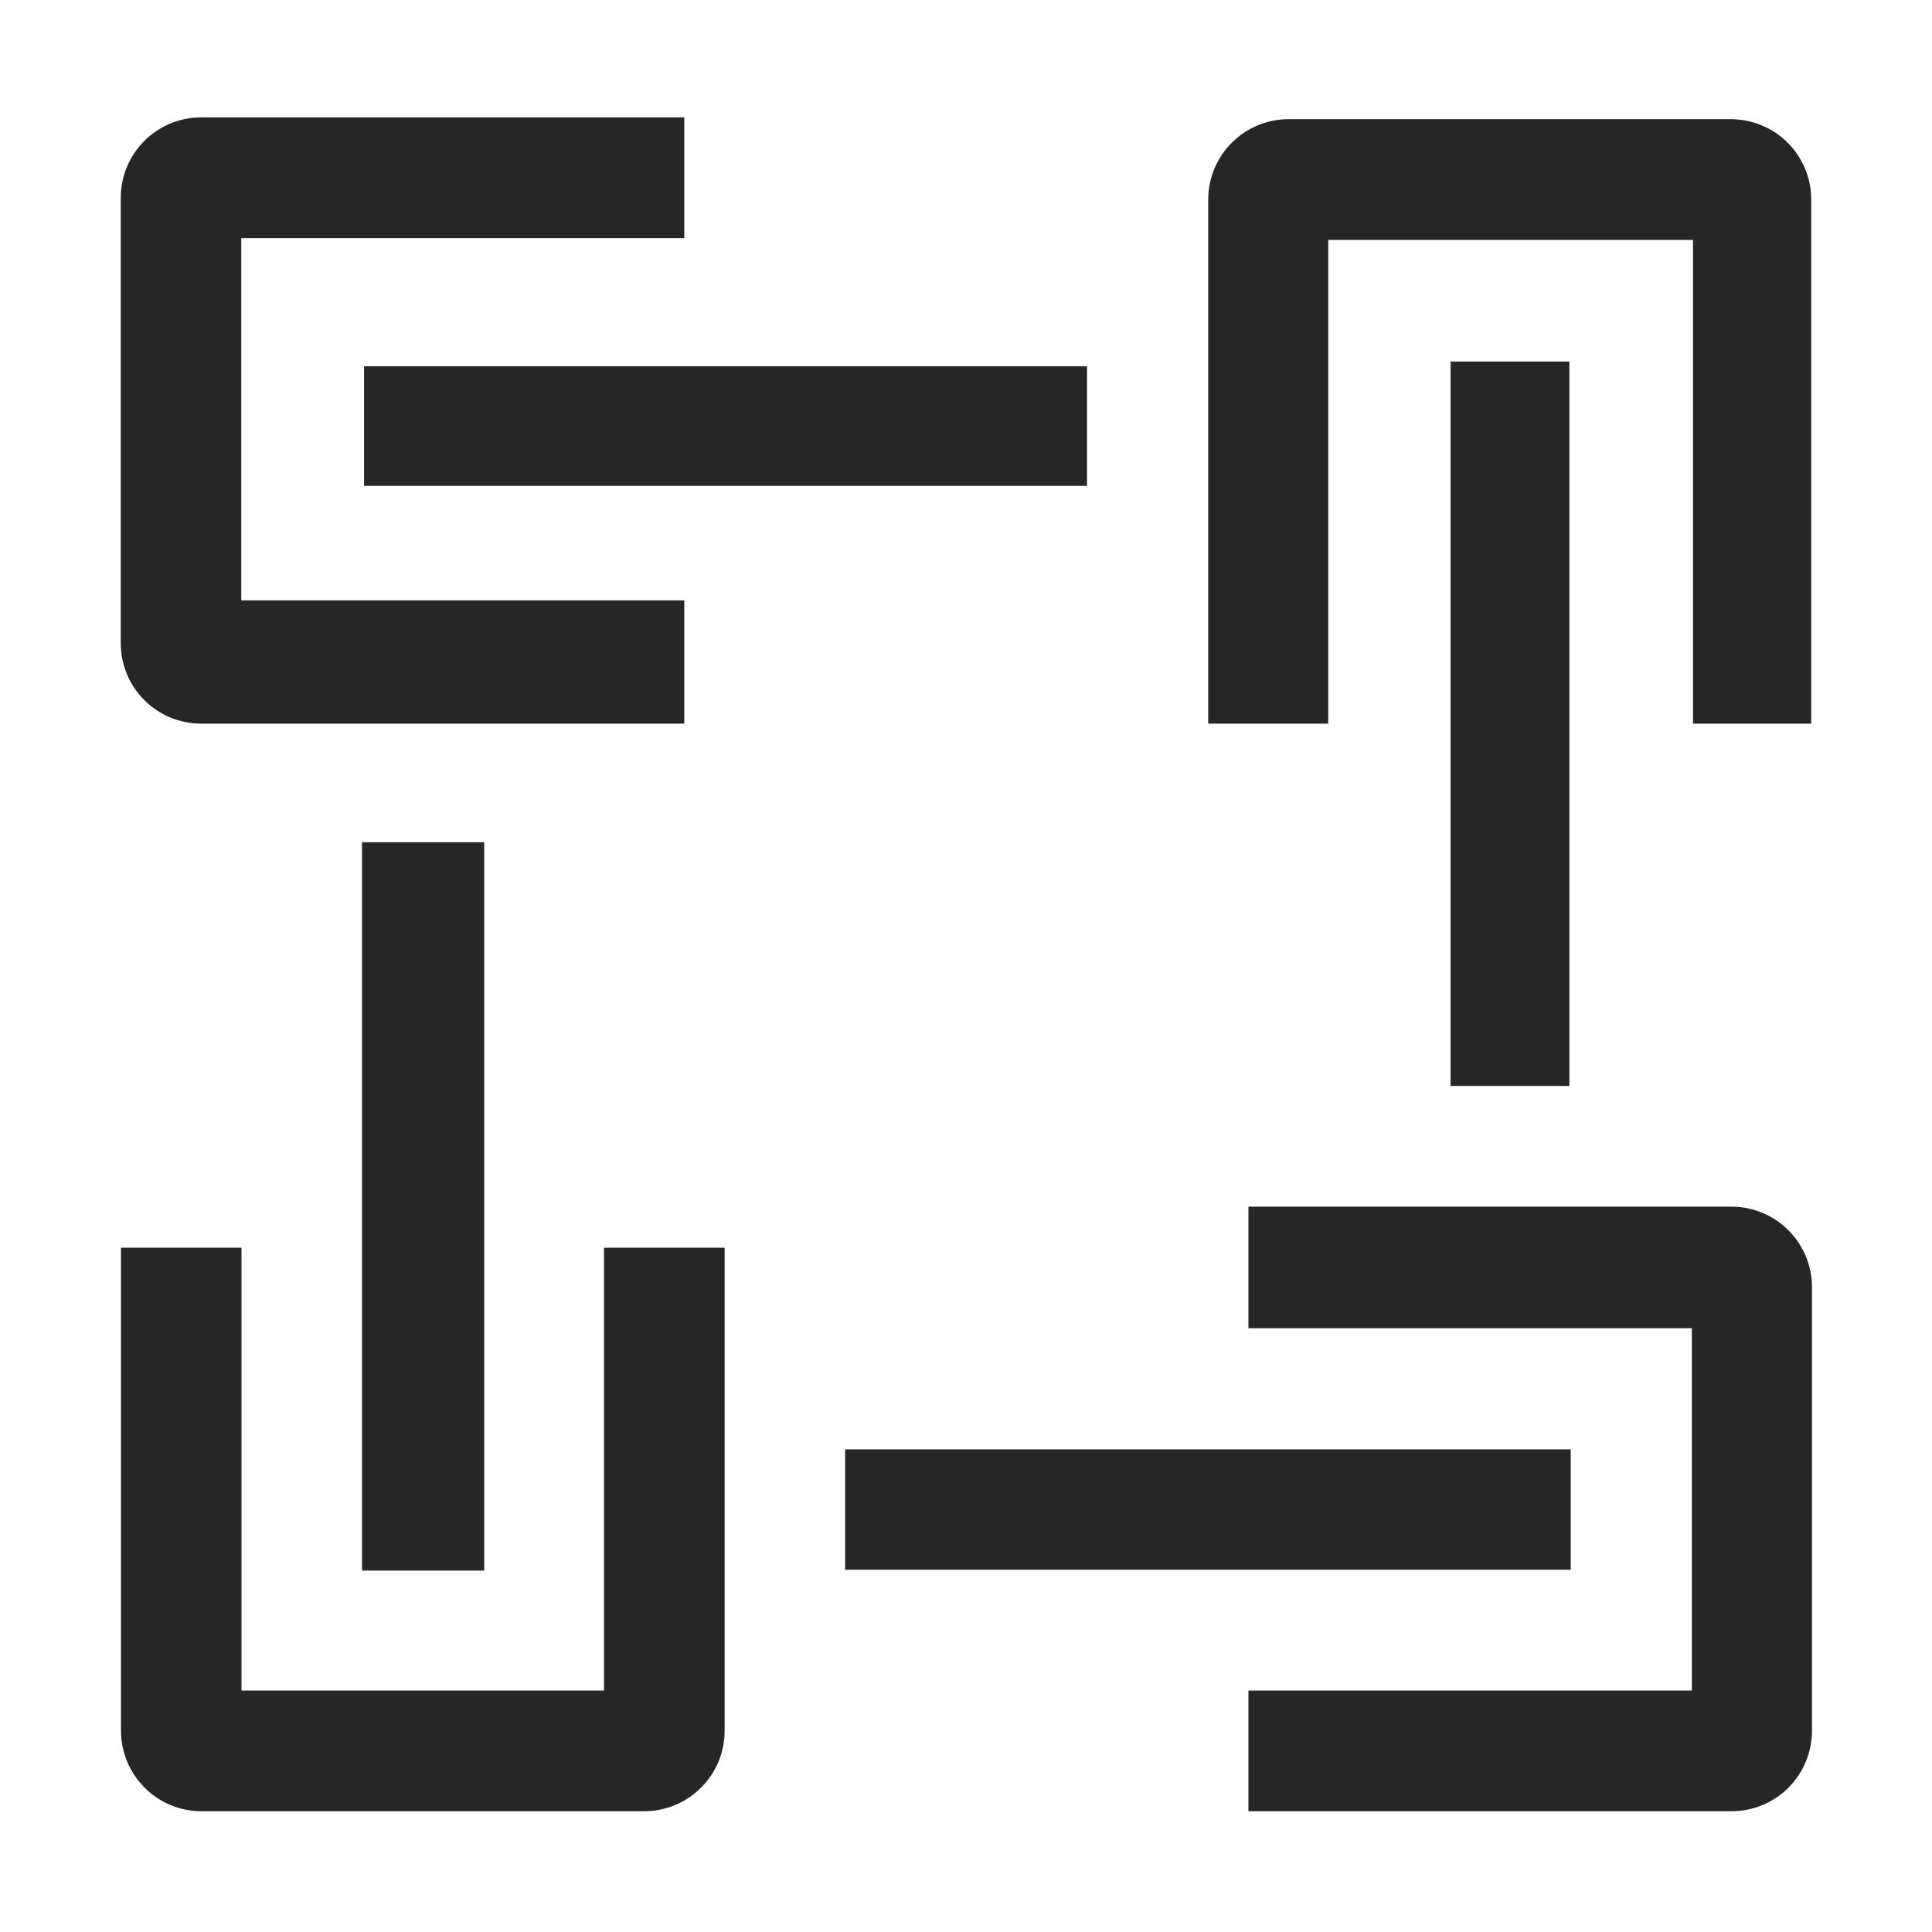 <?xml version="1.0" encoding="UTF-8"?>
<svg width="16px" height="16px" viewBox="0 0 16 16" version="1.1" xmlns="http://www.w3.org/2000/svg" xmlns:xlink="http://www.w3.org/1999/xlink">
    <title>数据连接@1x</title>
    <g id="数据连接" stroke="none" stroke-width="1" fill="none" fill-rule="evenodd">
        <g id="数据连接2">
            <rect id="矩形" stroke="#979797" fill="#D8D8D8" opacity="0" x="0.5" y="0.5" width="15" height="15"></rect>
            <path d="M1,1.639 C1,1.27 1.298,0.972 1.667,0.972 L5.667,0.972 L5.667,1.972 L1.998,1.972 L1.998,4.972 L5.667,4.972 L5.667,5.993 L1.667,5.993 C1.298,5.993 1,5.695 1,5.326 L1,1.639 Z" id="路径" fill="#262626" fill-rule="nonzero"></path>
            <path d="M3.015,4.024 L3.015,3.033 L9.002,3.033 L9.002,4.024 L3.015,4.024 Z M13.008,13 L6.999,13 L6.999,12.003 L13.008,12.003 L13.008,13 Z M4.01,6.975 L4.01,13.007 L2.998,13.007 L2.998,6.975 L4.01,6.975 Z M12.997,2.994 L12.997,8.993 L12.013,8.993 L12.013,2.994 L12.997,2.994 Z" id="形状" fill="#262626" fill-rule="nonzero"></path>
            <path d="M2,10.333 L1.002,10.333 L1.002,14.333 C1.002,14.51 1.073,14.68 1.198,14.805 C1.323,14.93 1.492,15 1.669,15 L5.334,15 C5.702,15 6.001,14.702 6.001,14.333 L6.001,10.333 L5.002,10.333 L5.002,14 L2,14 L2,10.333 Z M10.006,1.653 C10.006,1.285 10.304,0.987 10.672,0.987 L14.333,0.987 C14.51,0.987 14.68,1.057 14.805,1.182 C14.93,1.307 15,1.477 15,1.653 L15,5.993 L14.021,5.993 L14.021,1.987 L11,1.987 L11,5.993 L10.006,5.993 L10.006,1.653 Z M10.339,11 L10.339,9.993 L14.339,9.993 C14.708,9.993 15.006,10.292 15.006,10.66 L15.006,14.333 C15.006,14.51 14.936,14.68 14.811,14.805 C14.686,14.93 14.516,15 14.339,15 L10.339,15 L10.339,14 L14.011,14 L14.011,11 L10.339,11 Z" id="形状" fill="#262626" fill-rule="nonzero"></path>
        </g>
    </g>
</svg>